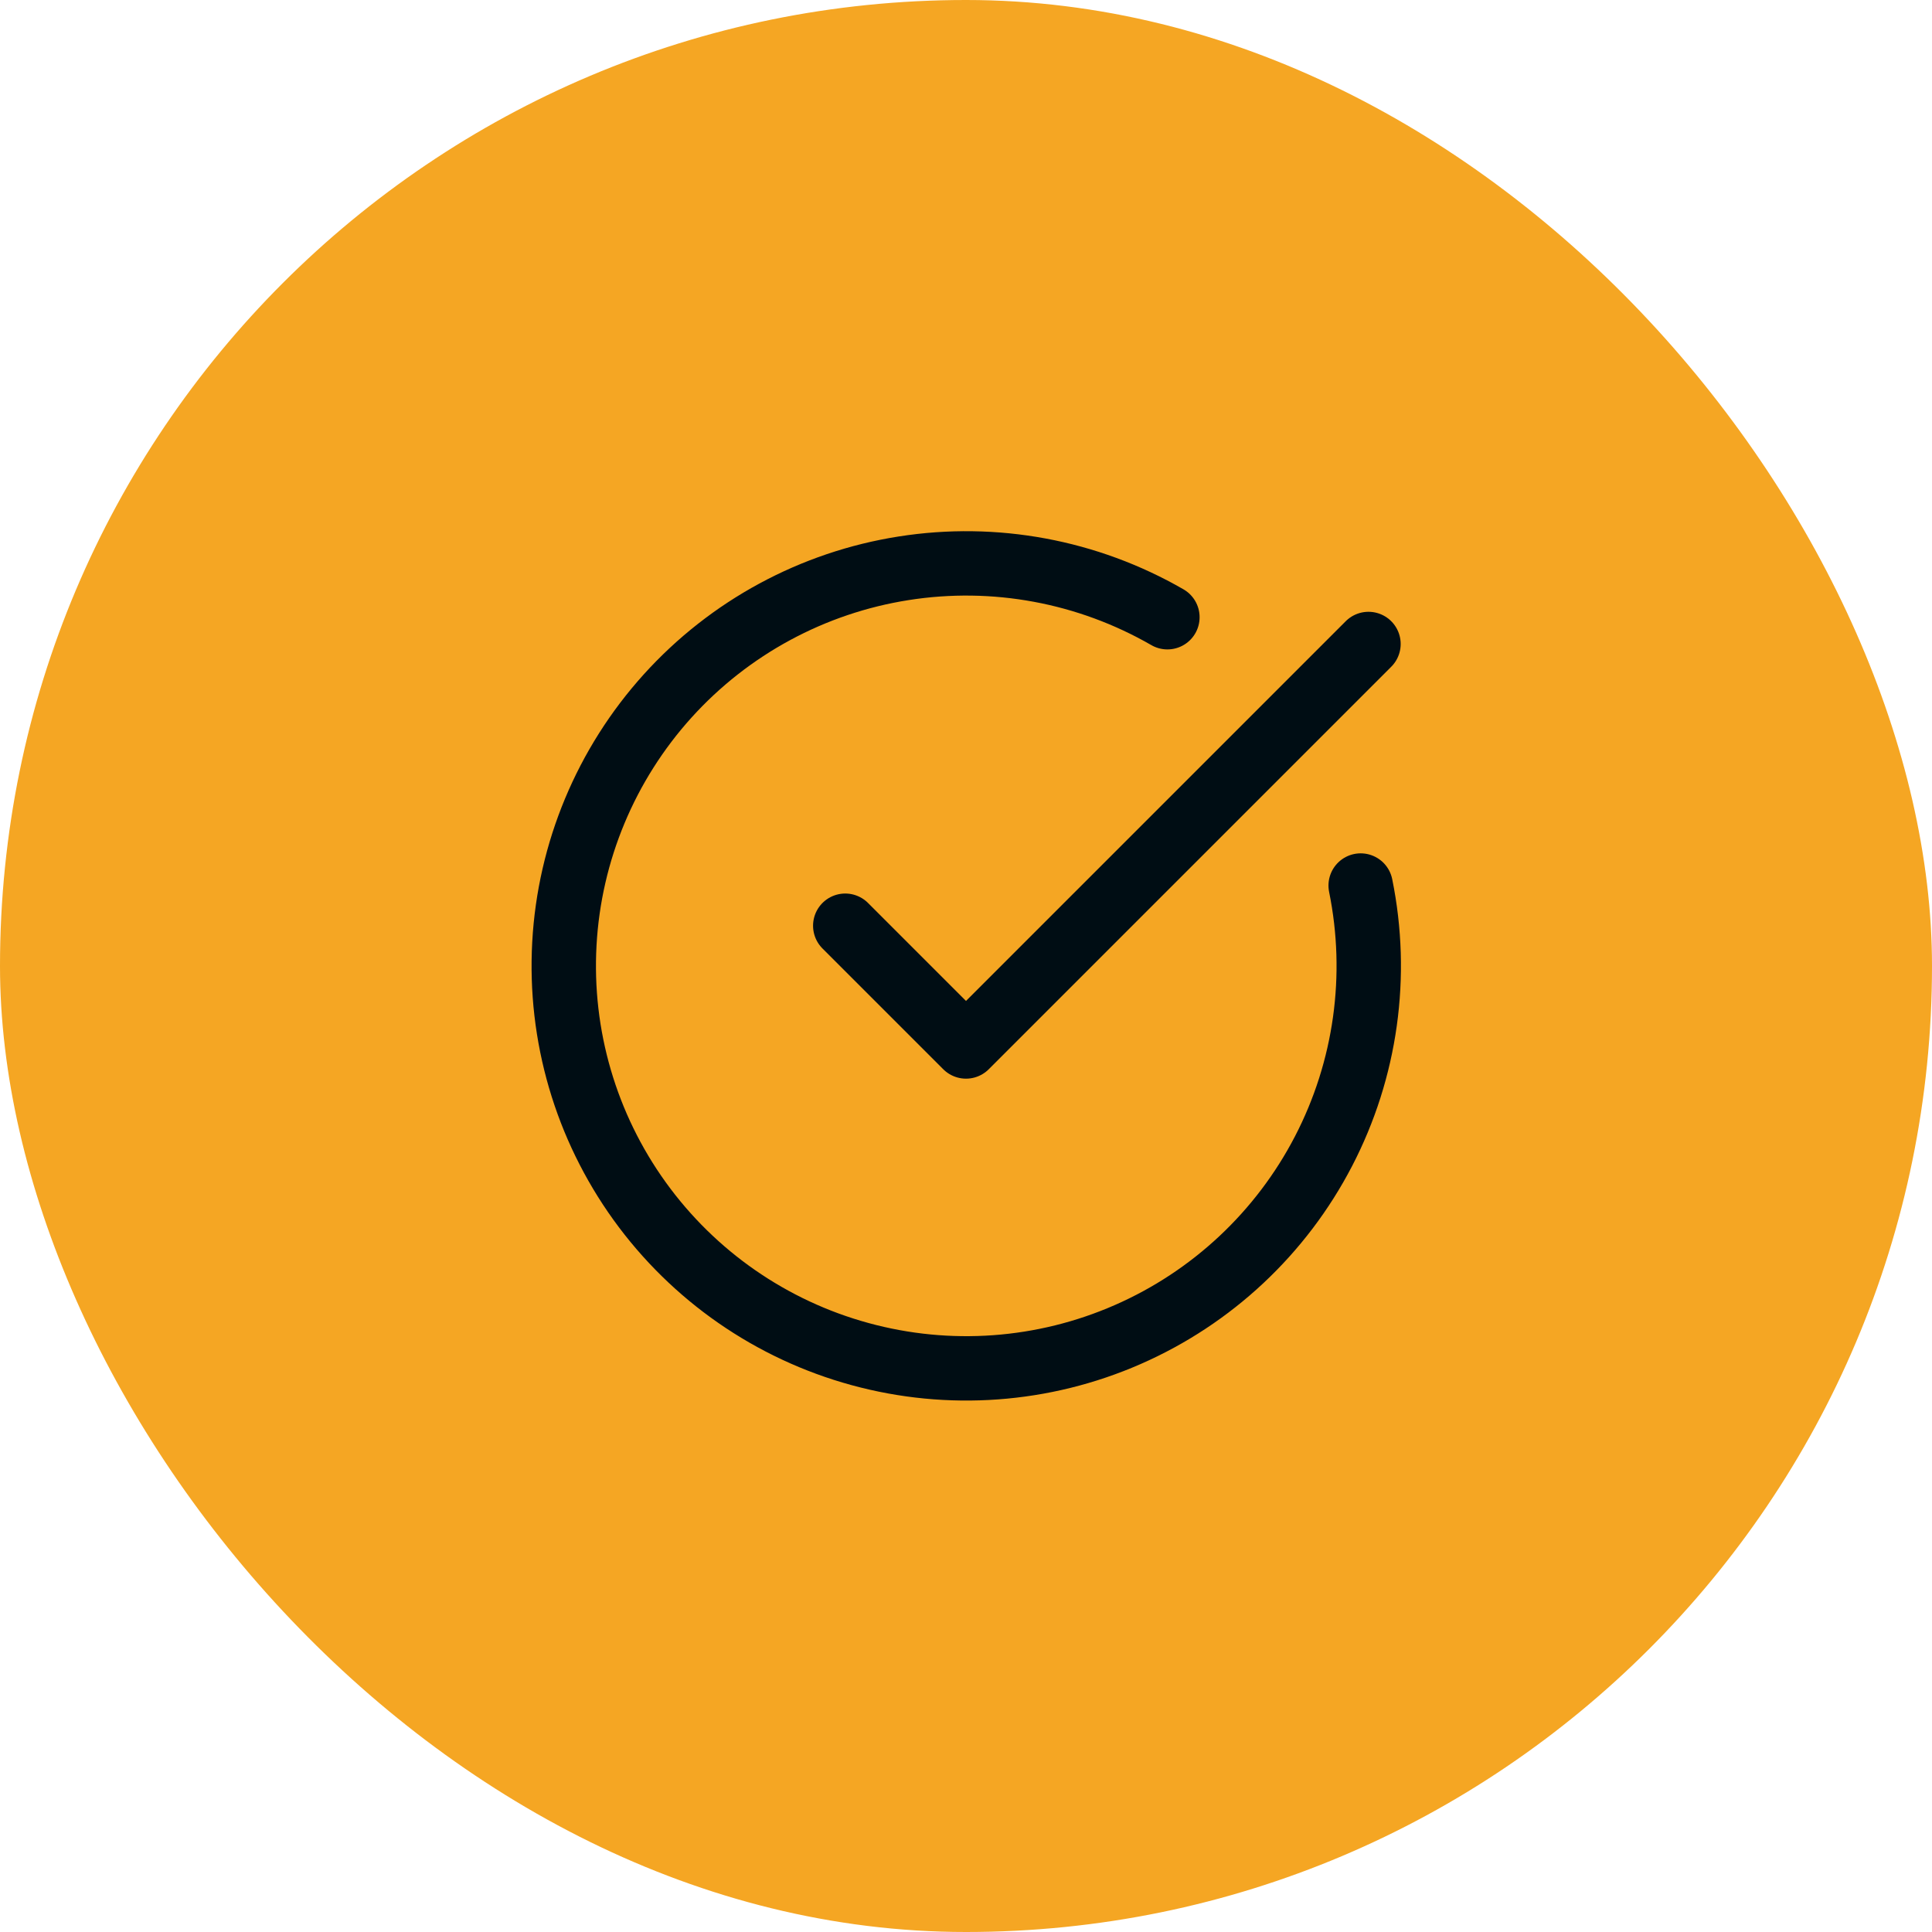 <svg xmlns="http://www.w3.org/2000/svg" width="40" height="40" viewBox="0 0 40 40" fill="none"><rect width="40" height="40" rx="20" fill="#F5A623"></rect><path d="M28.171 18.334C28.551 20.201 28.28 22.143 27.402 23.835C26.524 25.527 25.093 26.867 23.347 27.631C21.601 28.396 19.645 28.538 17.807 28.035C15.968 27.533 14.358 26.415 13.243 24.868C12.129 23.321 11.579 21.44 11.685 19.536C11.79 17.633 12.545 15.824 13.823 14.409C15.101 12.995 16.825 12.062 18.708 11.766C20.591 11.469 22.519 11.827 24.17 12.779" stroke="#000D14" stroke-width="1.333" stroke-linecap="round" stroke-linejoin="round"></path><path d="M17.5 19.166L20 21.666L28.333 13.333" stroke="#000D14" stroke-width="1.333" stroke-linecap="round" stroke-linejoin="round"></path></svg>